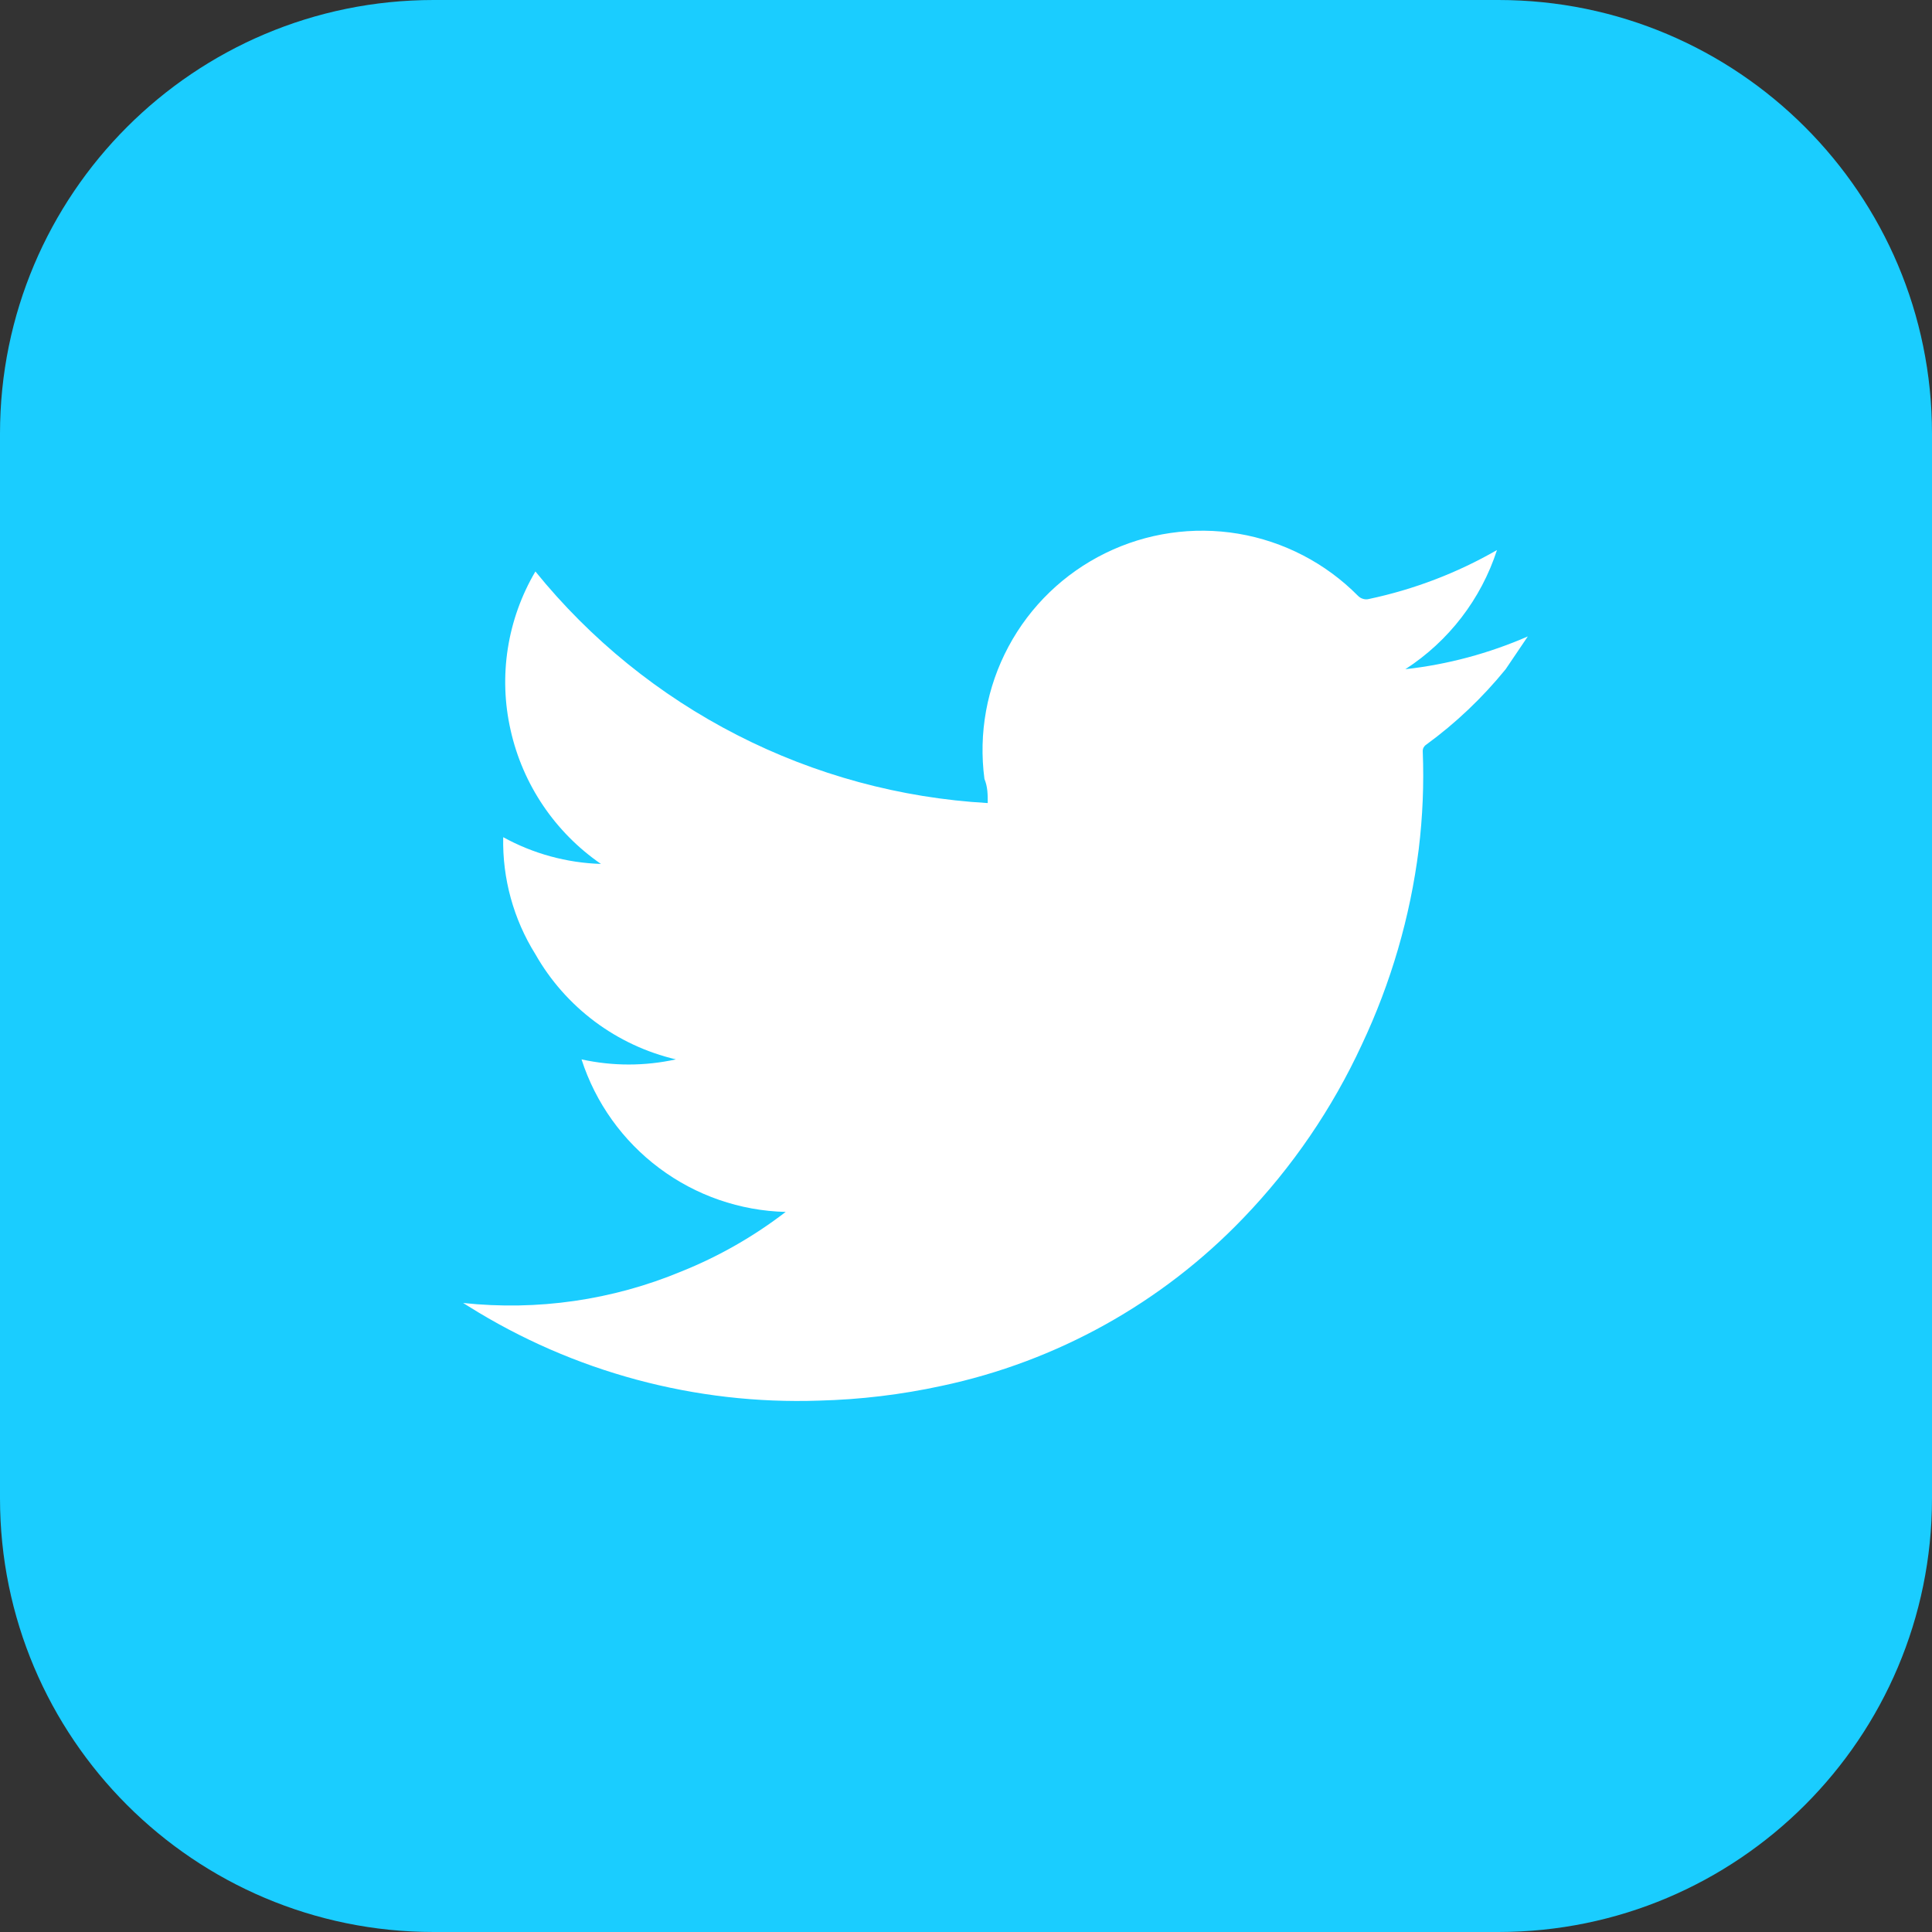 <svg width="24" height="24" viewBox="0 0 24 24" fill="none" xmlns="http://www.w3.org/2000/svg">
<rect x="0" y="0" width="24" height="24" fill="#333333" stroke="none"/>
<path d="M18.613 0H5.387C2.412 0 0 2.412 0 5.387V18.613C0 21.588 2.412 24 5.387 24H18.613C21.588 24 24 21.588 24 18.613V5.387C24 2.412 21.588 0 18.613 0Z" fill="#1ACDFF"/>
<path fill-rule="evenodd" clip-rule="evenodd" d="M9.76 15.055C9.193 15.041 8.644 14.851 8.19 14.511C7.736 14.172 7.398 13.7 7.224 13.16C7.61 13.245 8.01 13.245 8.396 13.16C8.031 13.074 7.688 12.914 7.387 12.689C7.087 12.464 6.836 12.18 6.651 11.854C6.379 11.419 6.24 10.913 6.251 10.4C6.624 10.605 7.04 10.719 7.465 10.732C6.895 10.339 6.494 9.746 6.343 9.07C6.19 8.398 6.301 7.693 6.651 7.099C7.335 7.944 8.189 8.636 9.157 9.131C10.124 9.626 11.185 9.914 12.27 9.976C12.27 9.868 12.27 9.776 12.229 9.676C12.154 9.111 12.258 8.536 12.528 8.032C12.797 7.529 13.218 7.123 13.73 6.872C14.242 6.62 14.821 6.536 15.383 6.63C15.946 6.725 16.465 6.994 16.867 7.399C16.885 7.418 16.907 7.432 16.932 7.439C16.957 7.447 16.984 7.447 17.009 7.44C17.566 7.322 18.102 7.117 18.596 6.833C18.398 7.443 17.996 7.965 17.458 8.313C17.982 8.255 18.495 8.117 18.979 7.906L18.704 8.313C18.416 8.667 18.084 8.983 17.715 9.252C17.701 9.261 17.691 9.274 17.683 9.288C17.676 9.303 17.673 9.319 17.674 9.336C17.69 9.741 17.673 10.147 17.624 10.549C17.518 11.391 17.279 12.21 16.917 12.977C16.55 13.771 16.053 14.499 15.446 15.13C14.434 16.186 13.127 16.913 11.697 17.216C11.196 17.325 10.687 17.386 10.175 17.399C8.639 17.452 7.122 17.044 5.819 16.227L5.753 16.186C6.675 16.285 7.607 16.151 8.463 15.795C8.927 15.609 9.363 15.36 9.76 15.055Z" fill="white"/>
</svg>
